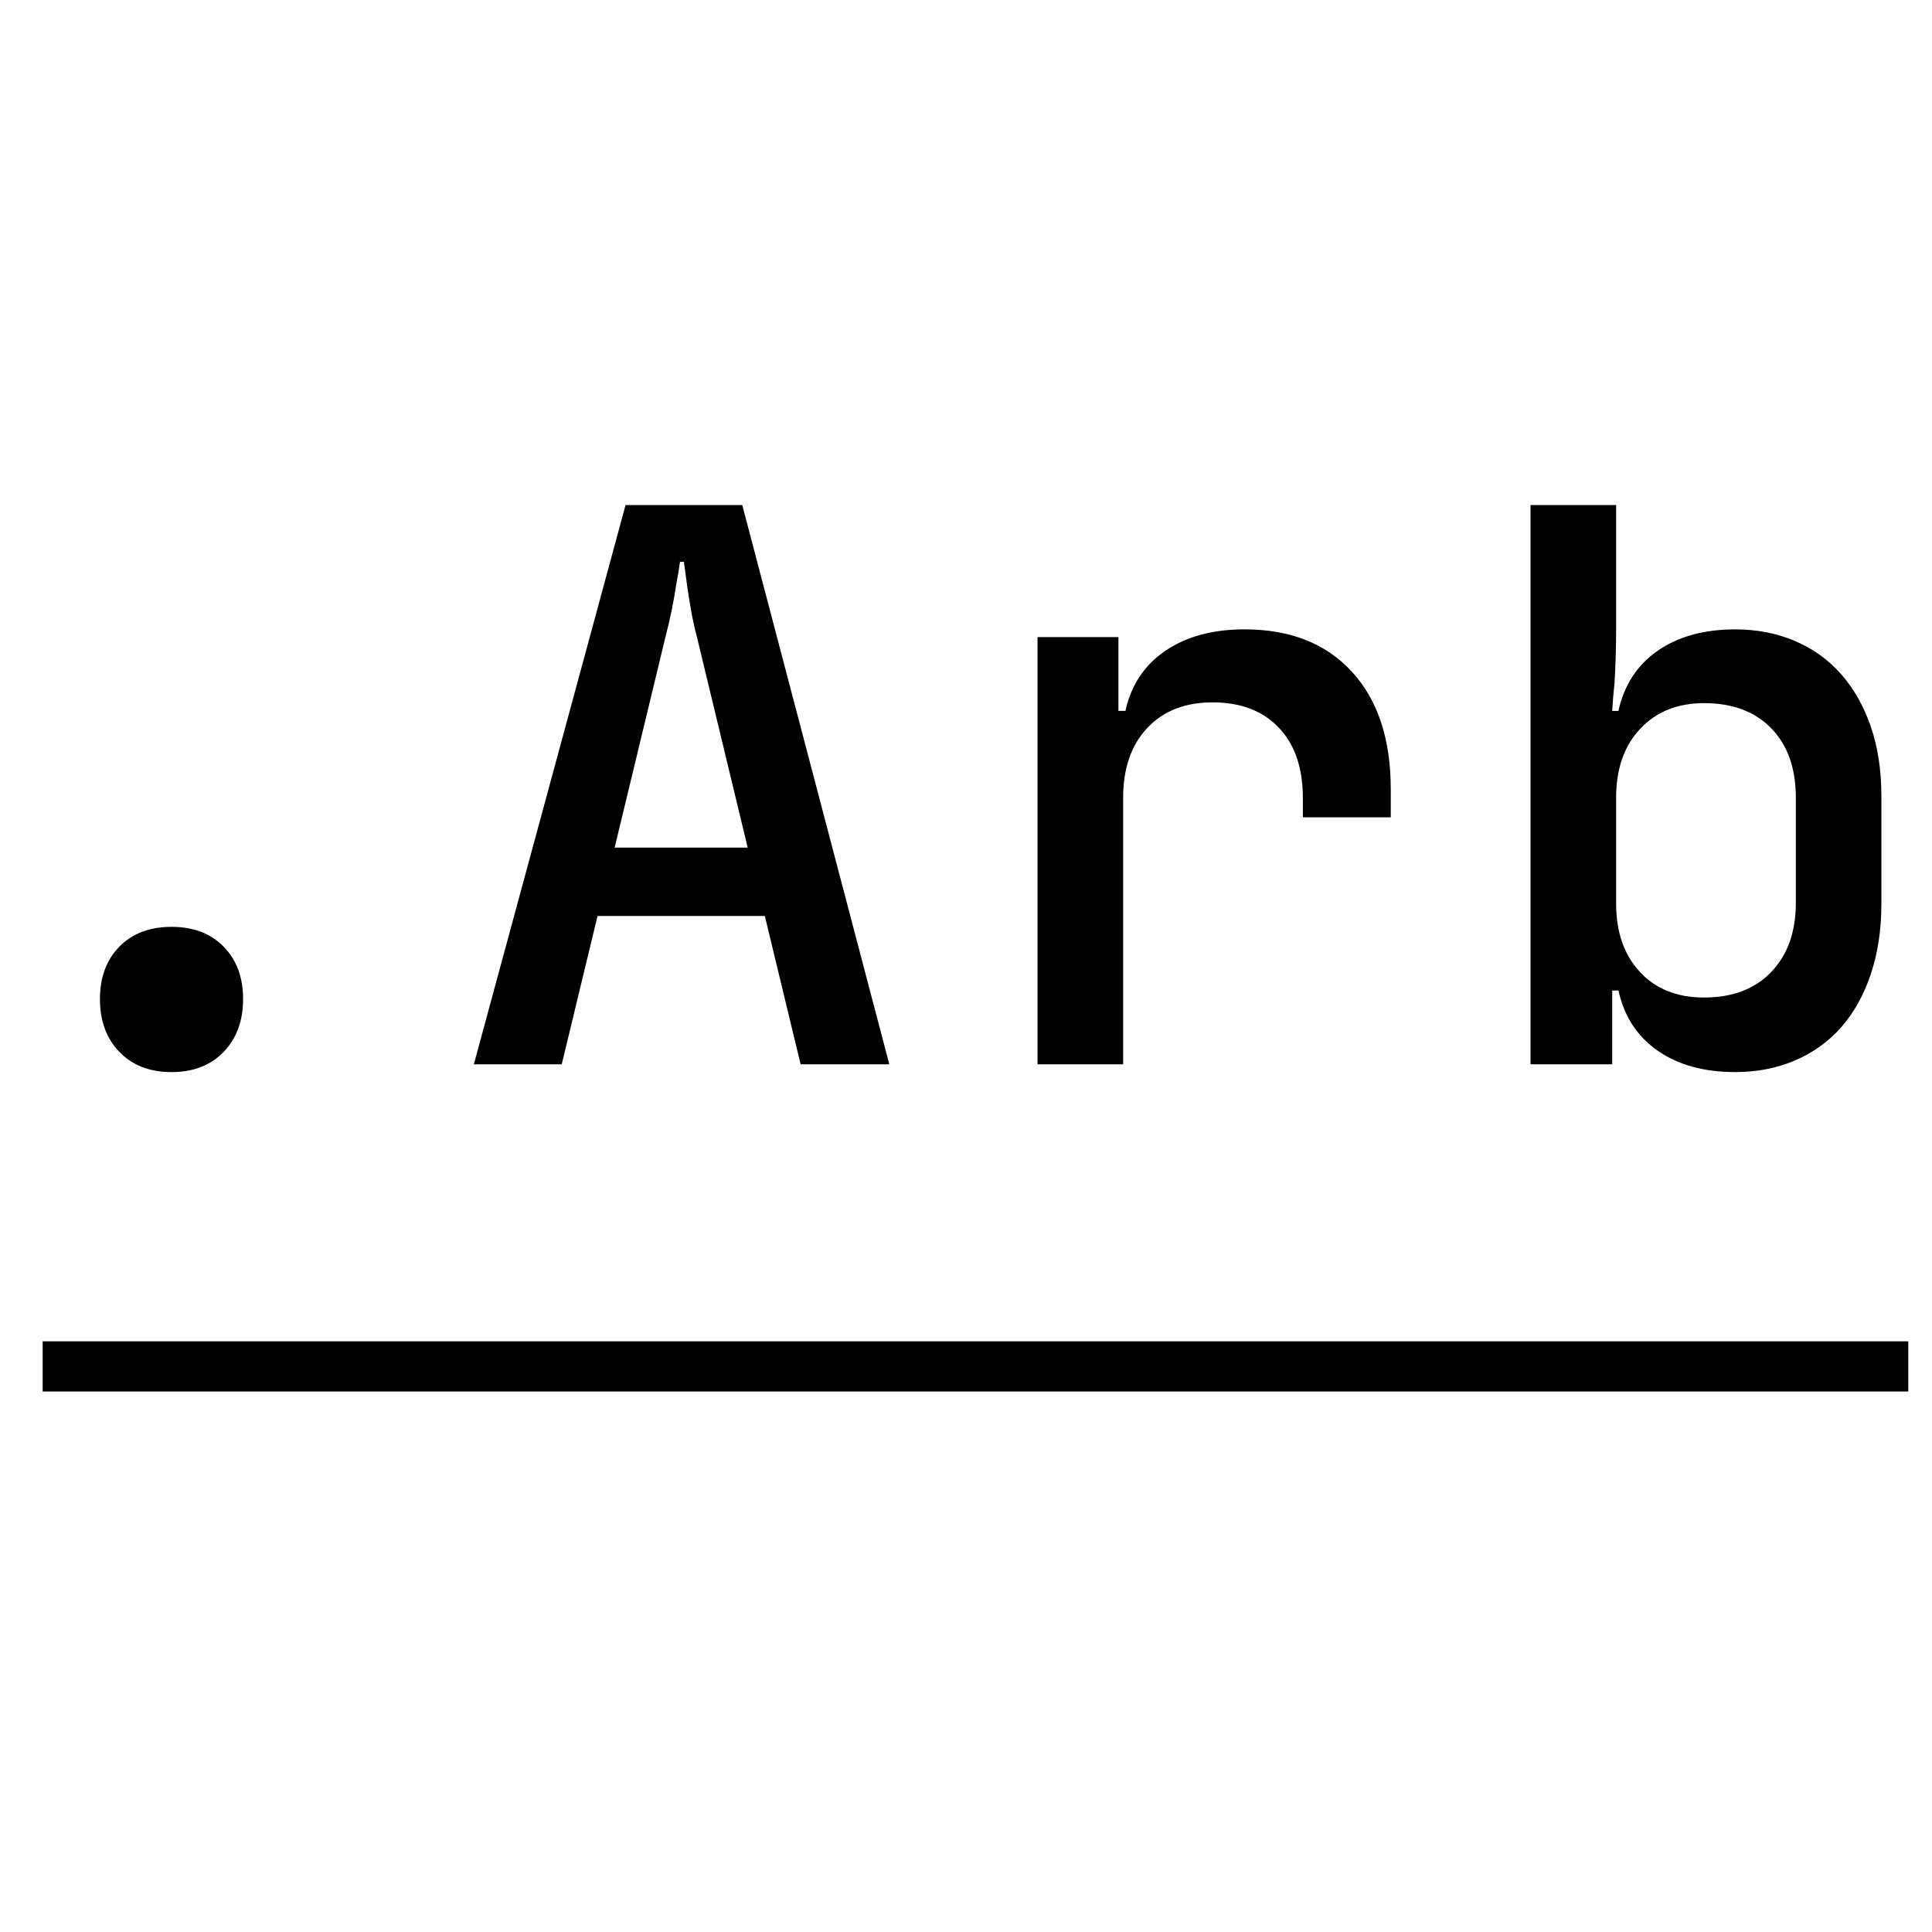 <?xml version="1.0" encoding="UTF-8"?>
<svg
    xmlns="http://www.w3.org/2000/svg"
    width="291.051"
    height="291.051"
    viewBox="0 0 77.007 77.007"
    version="1.1">
    <path
        fill="currentColor"
        d="m 6.836,42.732 c 0.868,0 1.561,-0.268 2.078,-0.805 0.517,-0.537 0.775,-1.238 0.775,-2.105 0,-0.867 -0.258,-1.563 -0.775,-2.09 -0.517,-0.526 -1.209,-0.789 -2.078,-0.789 -0.868,0 -1.561,0.263 -2.078,0.789 -0.517,0.526 -0.775,1.223 -0.775,2.09 0,0.867 0.258,1.569 0.775,2.105 0.517,0.537 1.209,0.805 2.078,0.805 z m 15.554,-0.31 1.427,-5.913 h 6.668 l 1.427,5.913 h 3.535 l -5.861,-22.291 h -4.652 l -6.047,22.291 z m 7.412,-8.638 h -5.303 l 2.016,-8.359 c 0.103,-0.392 0.191,-0.769 0.264,-1.13 0.072,-0.361 0.129,-0.686 0.171,-0.975 0.062,-0.33 0.114,-0.64 0.155,-0.929 v 0 h 0.155 c 0.041,0.289 0.083,0.599 0.124,0.929 0.041,0.289 0.093,0.614 0.155,0.975 0.062,0.361 0.145,0.738 0.248,1.13 v 0 z m 14.965,8.638 v -10.619 c 0,-1.176 0.32,-2.105 0.961,-2.786 0.641,-0.681 1.509,-1.022 2.605,-1.022 1.116,0 1.995,0.335 2.636,1.006 0.641,0.671 0.961,1.605 0.961,2.802 v 0 0.774 h 3.504 v -1.115 c 0,-2.002 -0.517,-3.566 -1.551,-4.69 -1.034,-1.125 -2.46,-1.687 -4.28,-1.687 -1.261,0 -2.31,0.284 -3.148,0.851 -0.837,0.568 -1.37,1.367 -1.597,2.399 v 0 h -0.279 v -2.941 h -3.225 v 17.028 z m 24.393,0.31 c 0.868,0 1.664,-0.155 2.388,-0.464 0.724,-0.31 1.339,-0.753 1.845,-1.331 0.507,-0.578 0.899,-1.285 1.178,-2.121 0.279,-0.836 0.419,-1.77 0.419,-2.802 v 0 -4.272 c 0,-1.032 -0.14,-1.956 -0.419,-2.771 -0.279,-0.815 -0.672,-1.512 -1.178,-2.09 -0.507,-0.578 -1.122,-1.022 -1.845,-1.331 -0.724,-0.31 -1.52,-0.464 -2.388,-0.464 -1.24,0 -2.269,0.284 -3.086,0.851 -0.817,0.568 -1.339,1.367 -1.566,2.399 v 0 h -0.248 c 0.021,-0.372 0.052,-0.743 0.093,-1.115 0.021,-0.33 0.036,-0.681 0.047,-1.053 0.01,-0.372 0.016,-0.702 0.016,-0.991 v 0 -5.046 h -3.411 v 22.291 h 3.256 v -2.941 h 0.248 c 0.227,1.032 0.749,1.832 1.566,2.399 0.817,0.568 1.845,0.851 3.086,0.851 z m -1.24,-2.972 c -1.075,0 -1.928,-0.341 -2.558,-1.022 -0.631,-0.681 -0.946,-1.589 -0.946,-2.724 v 0 -4.211 c 0,-1.156 0.32,-2.074 0.961,-2.755 0.641,-0.681 1.489,-1.022 2.543,-1.022 1.137,0 2.031,0.335 2.683,1.006 0.651,0.671 0.977,1.594 0.977,2.771 v 0 4.18 c 0,1.156 -0.326,2.074 -0.977,2.755 -0.651,0.681 -1.545,1.022 -2.683,1.022 z" />
    <line
        stroke="currentColor"
        stroke-width="2"
        stroke-linecap="square"
        y2="54.463"
        x2="75.062"
        y1="54.463"
        x1="2.701" />
</svg>
